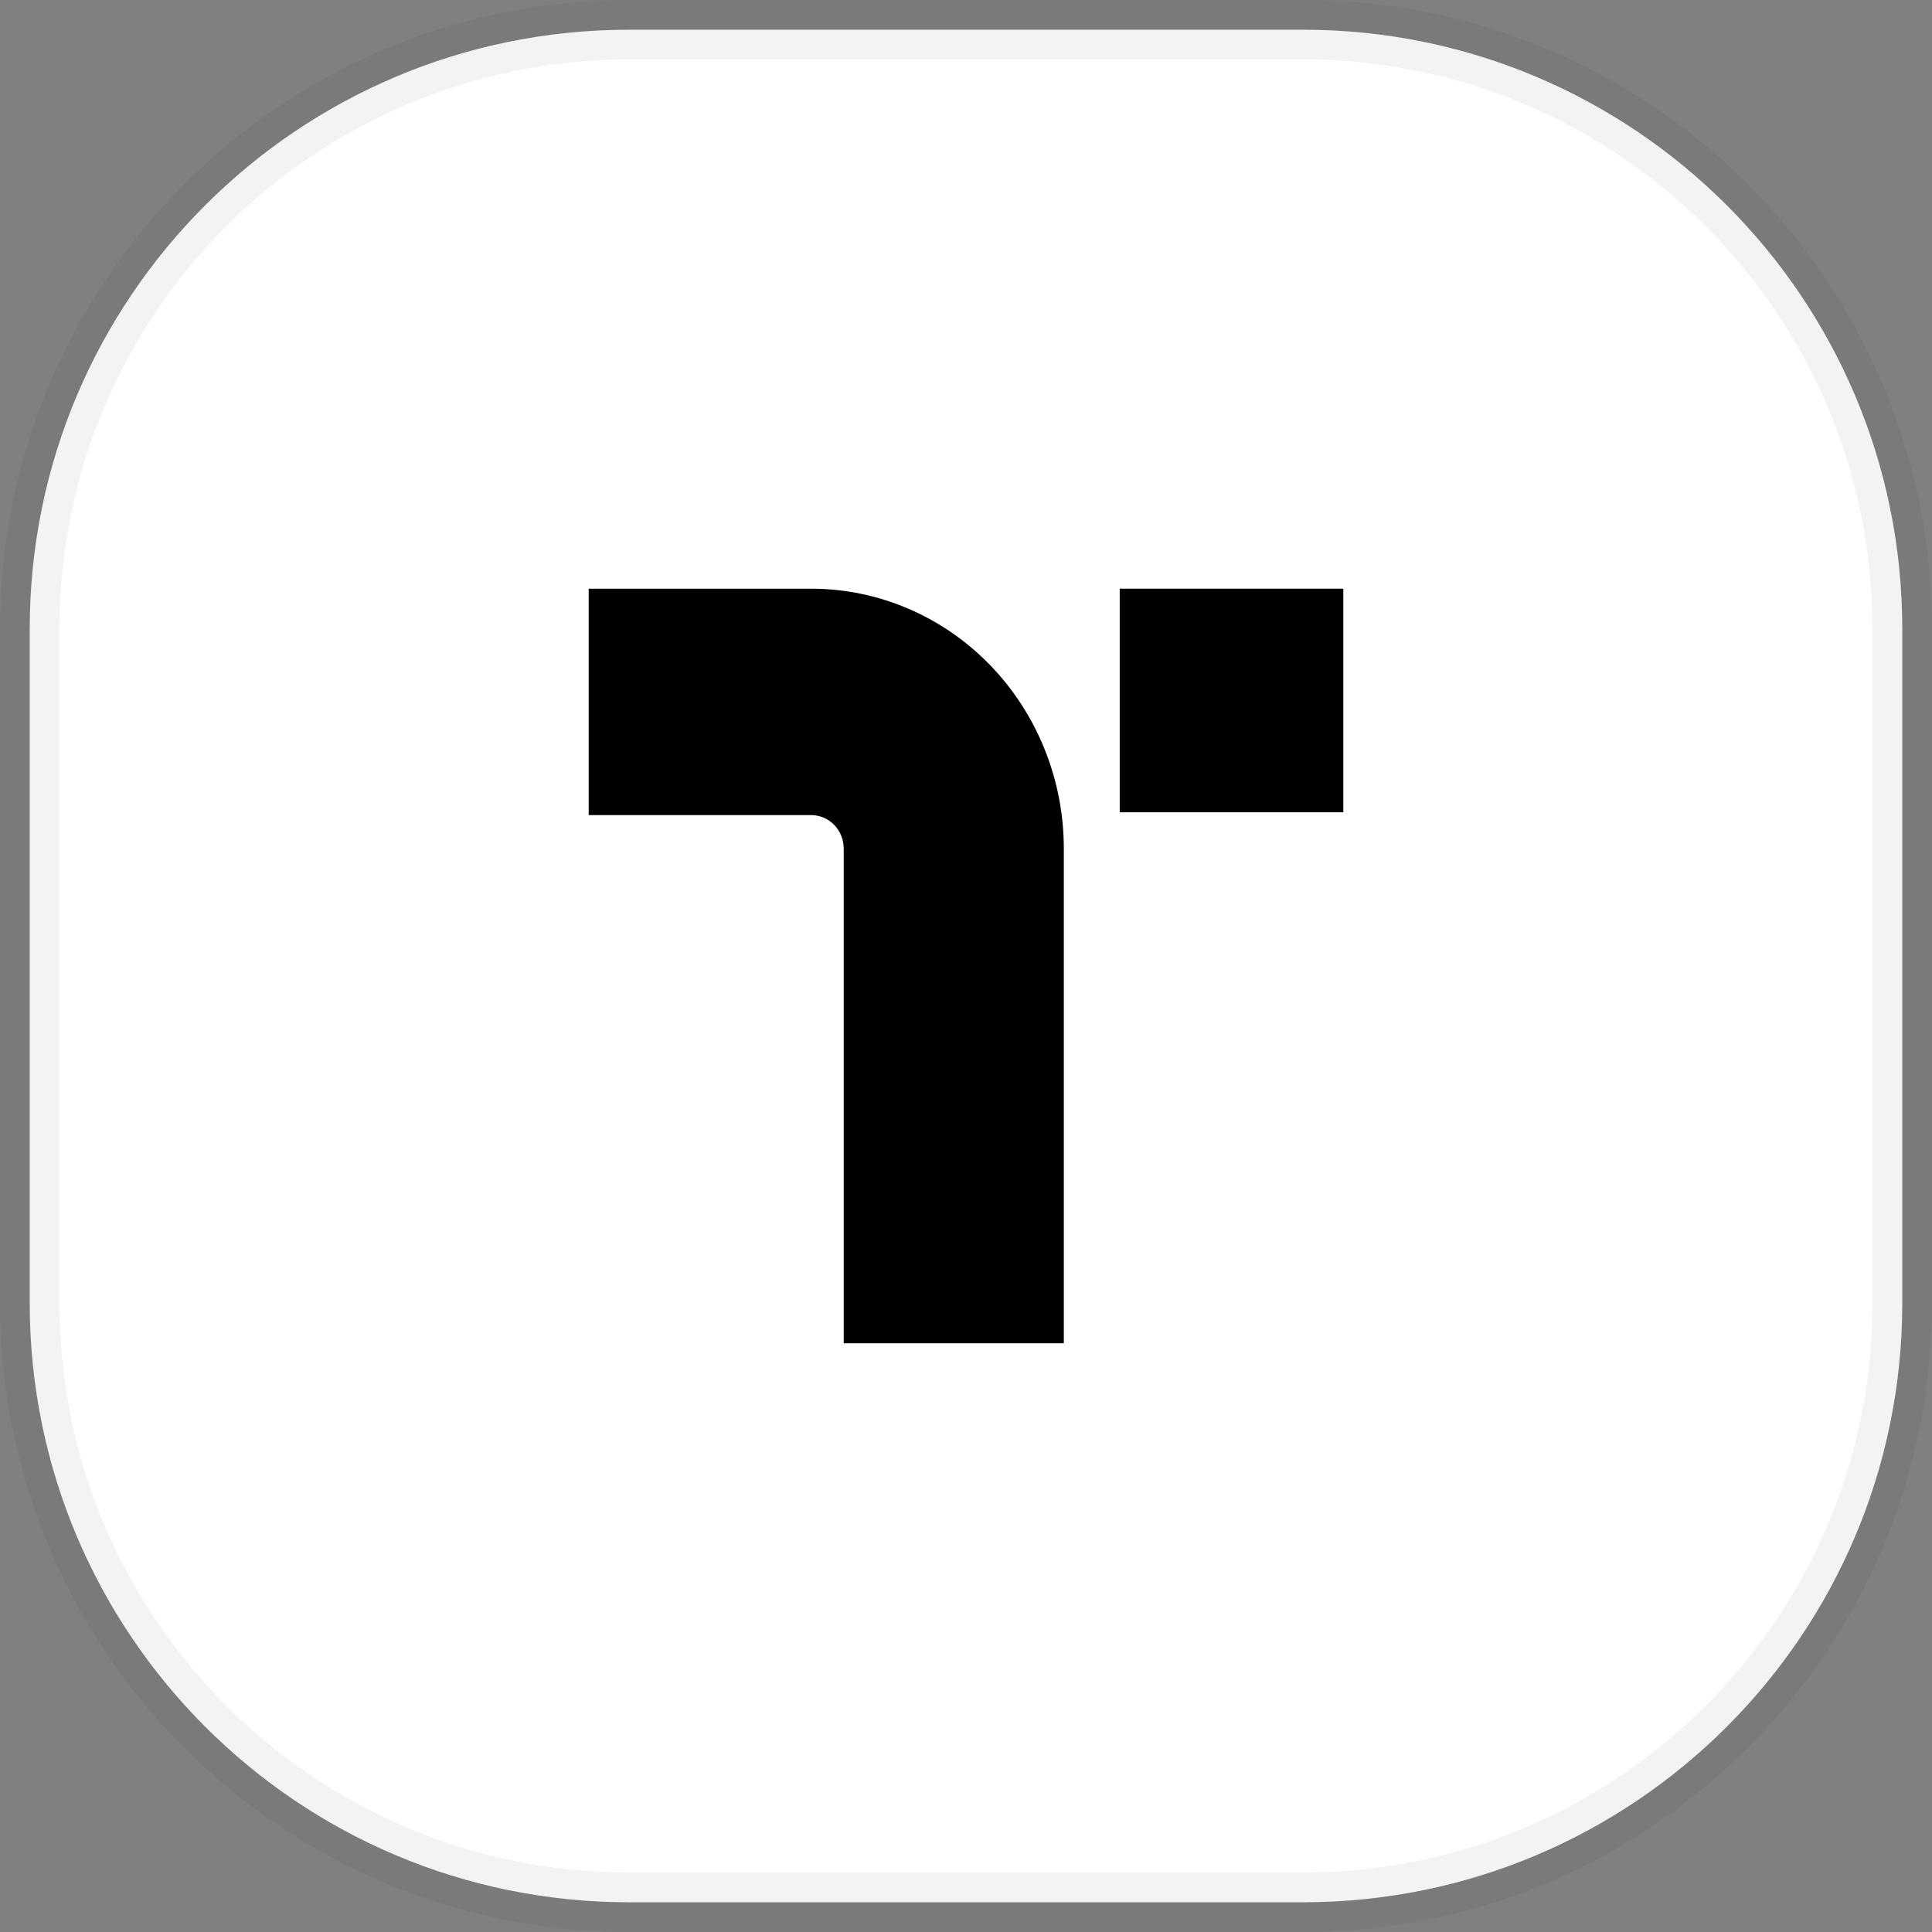 <svg width="260" height="260" viewBox="0 0 260 260" fill="none" xmlns="http://www.w3.org/2000/svg">
<rect x="0" y="0" width="260" height="260" fill="#808080" stroke="none"/>
<path d="M175.36 4H84.64C40.104 4 4 40.104 4 84.64V175.36C4 219.896 40.104 256 84.64 256H175.36C219.896 256 256 219.896 256 175.36V84.64C256 40.104 219.896 4 175.36 4Z" fill="white" stroke="black" stroke-opacity="0.05" stroke-width="8"/>
<path fill-rule="evenodd" clip-rule="evenodd" d="M109.16 109.69H79.224V79.224H109.16C118.178 79.224 126.827 82.909 133.204 89.468C139.581 96.027 143.164 104.923 143.164 114.198V180.776H113.544V114.198C113.544 113.003 113.082 111.856 112.26 111.01C111.438 110.165 110.323 109.69 109.16 109.69Z" fill="black"/>
<path d="M150.687 79.224H180.777V109.314H150.687V79.224Z" fill="black"/>
</svg>
